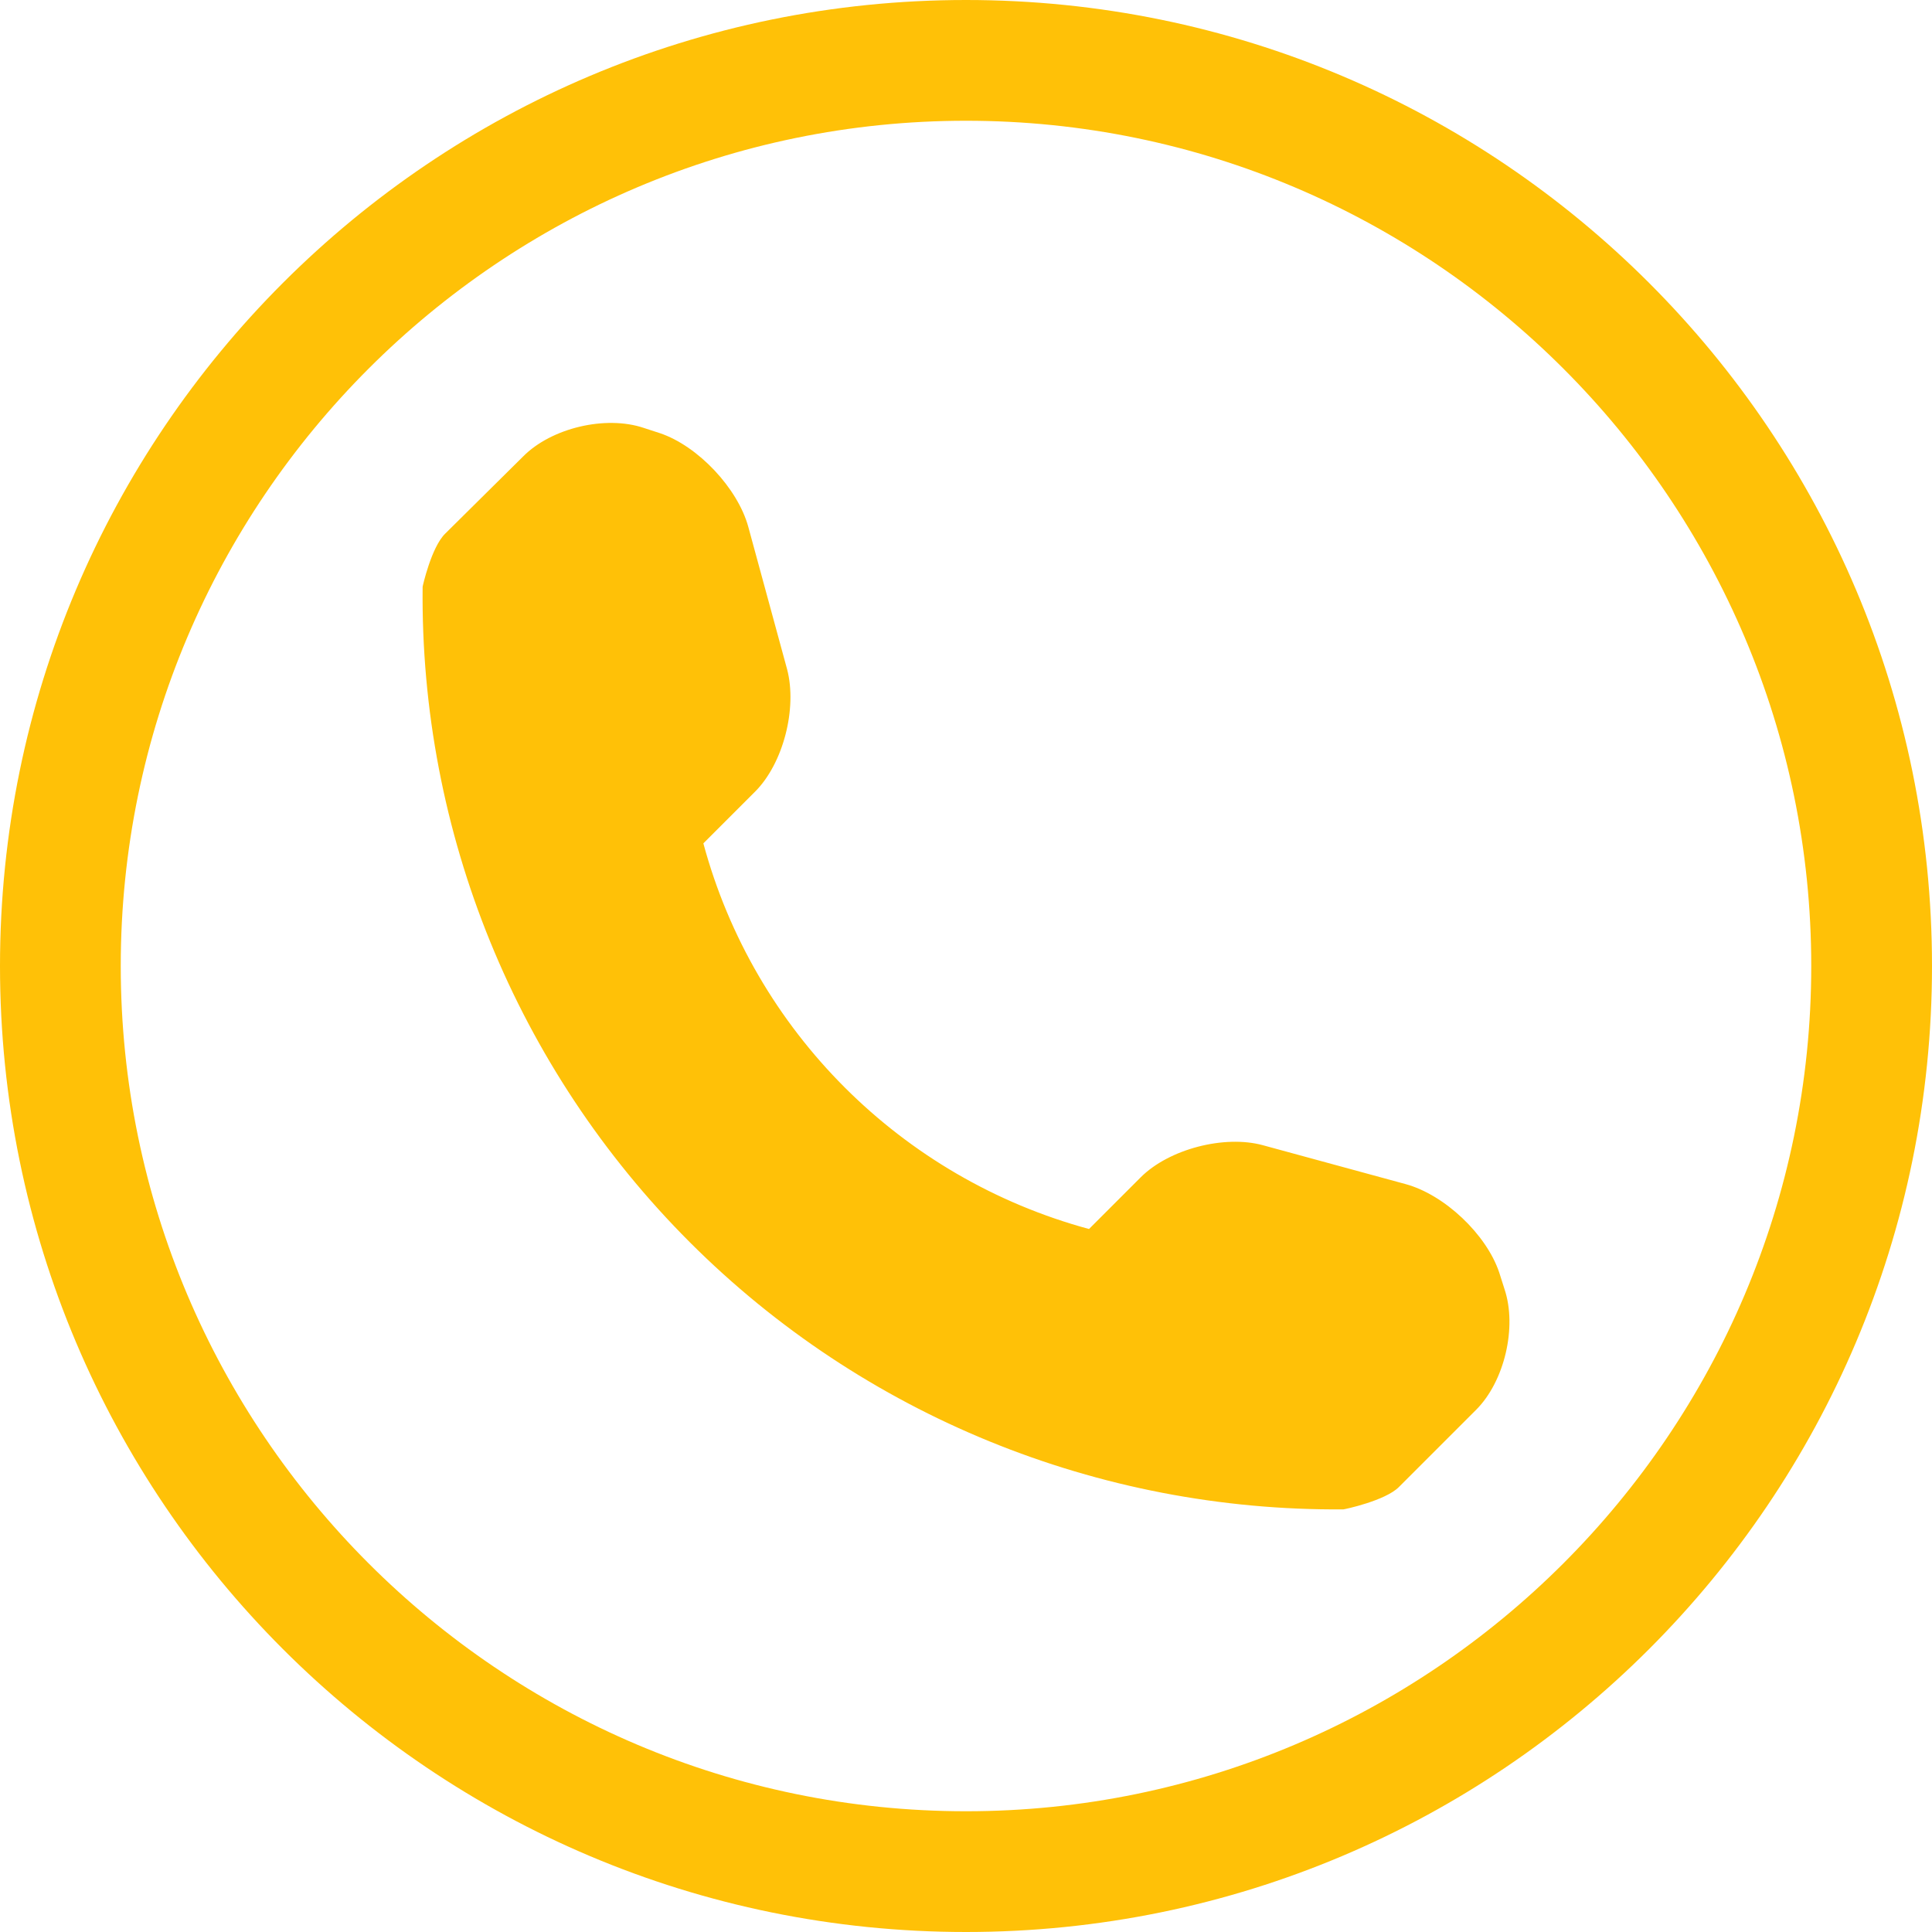 <?xml version="1.0" encoding="utf-8"?>
<!-- Generator: Adobe Illustrator 22.0.1, SVG Export Plug-In . SVG Version: 6.00 Build 0)  -->
<svg version="1.1" id="Capa_1" xmlns="http://www.w3.org/2000/svg" xmlns:xlink="http://www.w3.org/1999/xlink" x="0px" y="0px"
	 viewBox="0 0 512 512" style="enable-background:new 0 0 512 512;" xml:space="preserve">
<style type="text/css">
	.st0{fill:#FFC107;}
</style>
<g>
	<path class="st0" d="M256,32c123.5,0,224,100.5,224,224S379.5,480,256,480S32,379.5,32,256S132.5,32,256,32 M256,0
		C114.6,0,0,114.6,0,256s114.6,256,256,256s256-114.6,256-256S397.4,0,256,0L256,0z M398.7,341.6l-1.4-4.4
		c-3.4-10.1-14.5-20.6-24.8-23.4l-37.8-10.3c-10.2-2.8-24.9,1-32.4,8.5l-13.7,13.7c-49.8-13.5-88.8-52.5-102.2-102.2l13.7-13.7
		c7.5-7.5,11.2-22.1,8.5-32.4l-10.3-37.8c-2.8-10.2-13.3-21.4-23.4-24.8l-4.3-1.4c-10.1-3.4-24.5,0-32,7.6L118,141.4
		c-3.7,3.6-6,14-6,14.1c-0.7,65.1,24.8,127.7,70.8,173.7c45.9,45.9,108.3,71.3,173.2,70.8c0.3,0,11.1-2.3,14.7-5.9l20.5-20.5
		C398.7,366.1,402.1,351.7,398.7,341.6z"/>
</g>
</svg>
